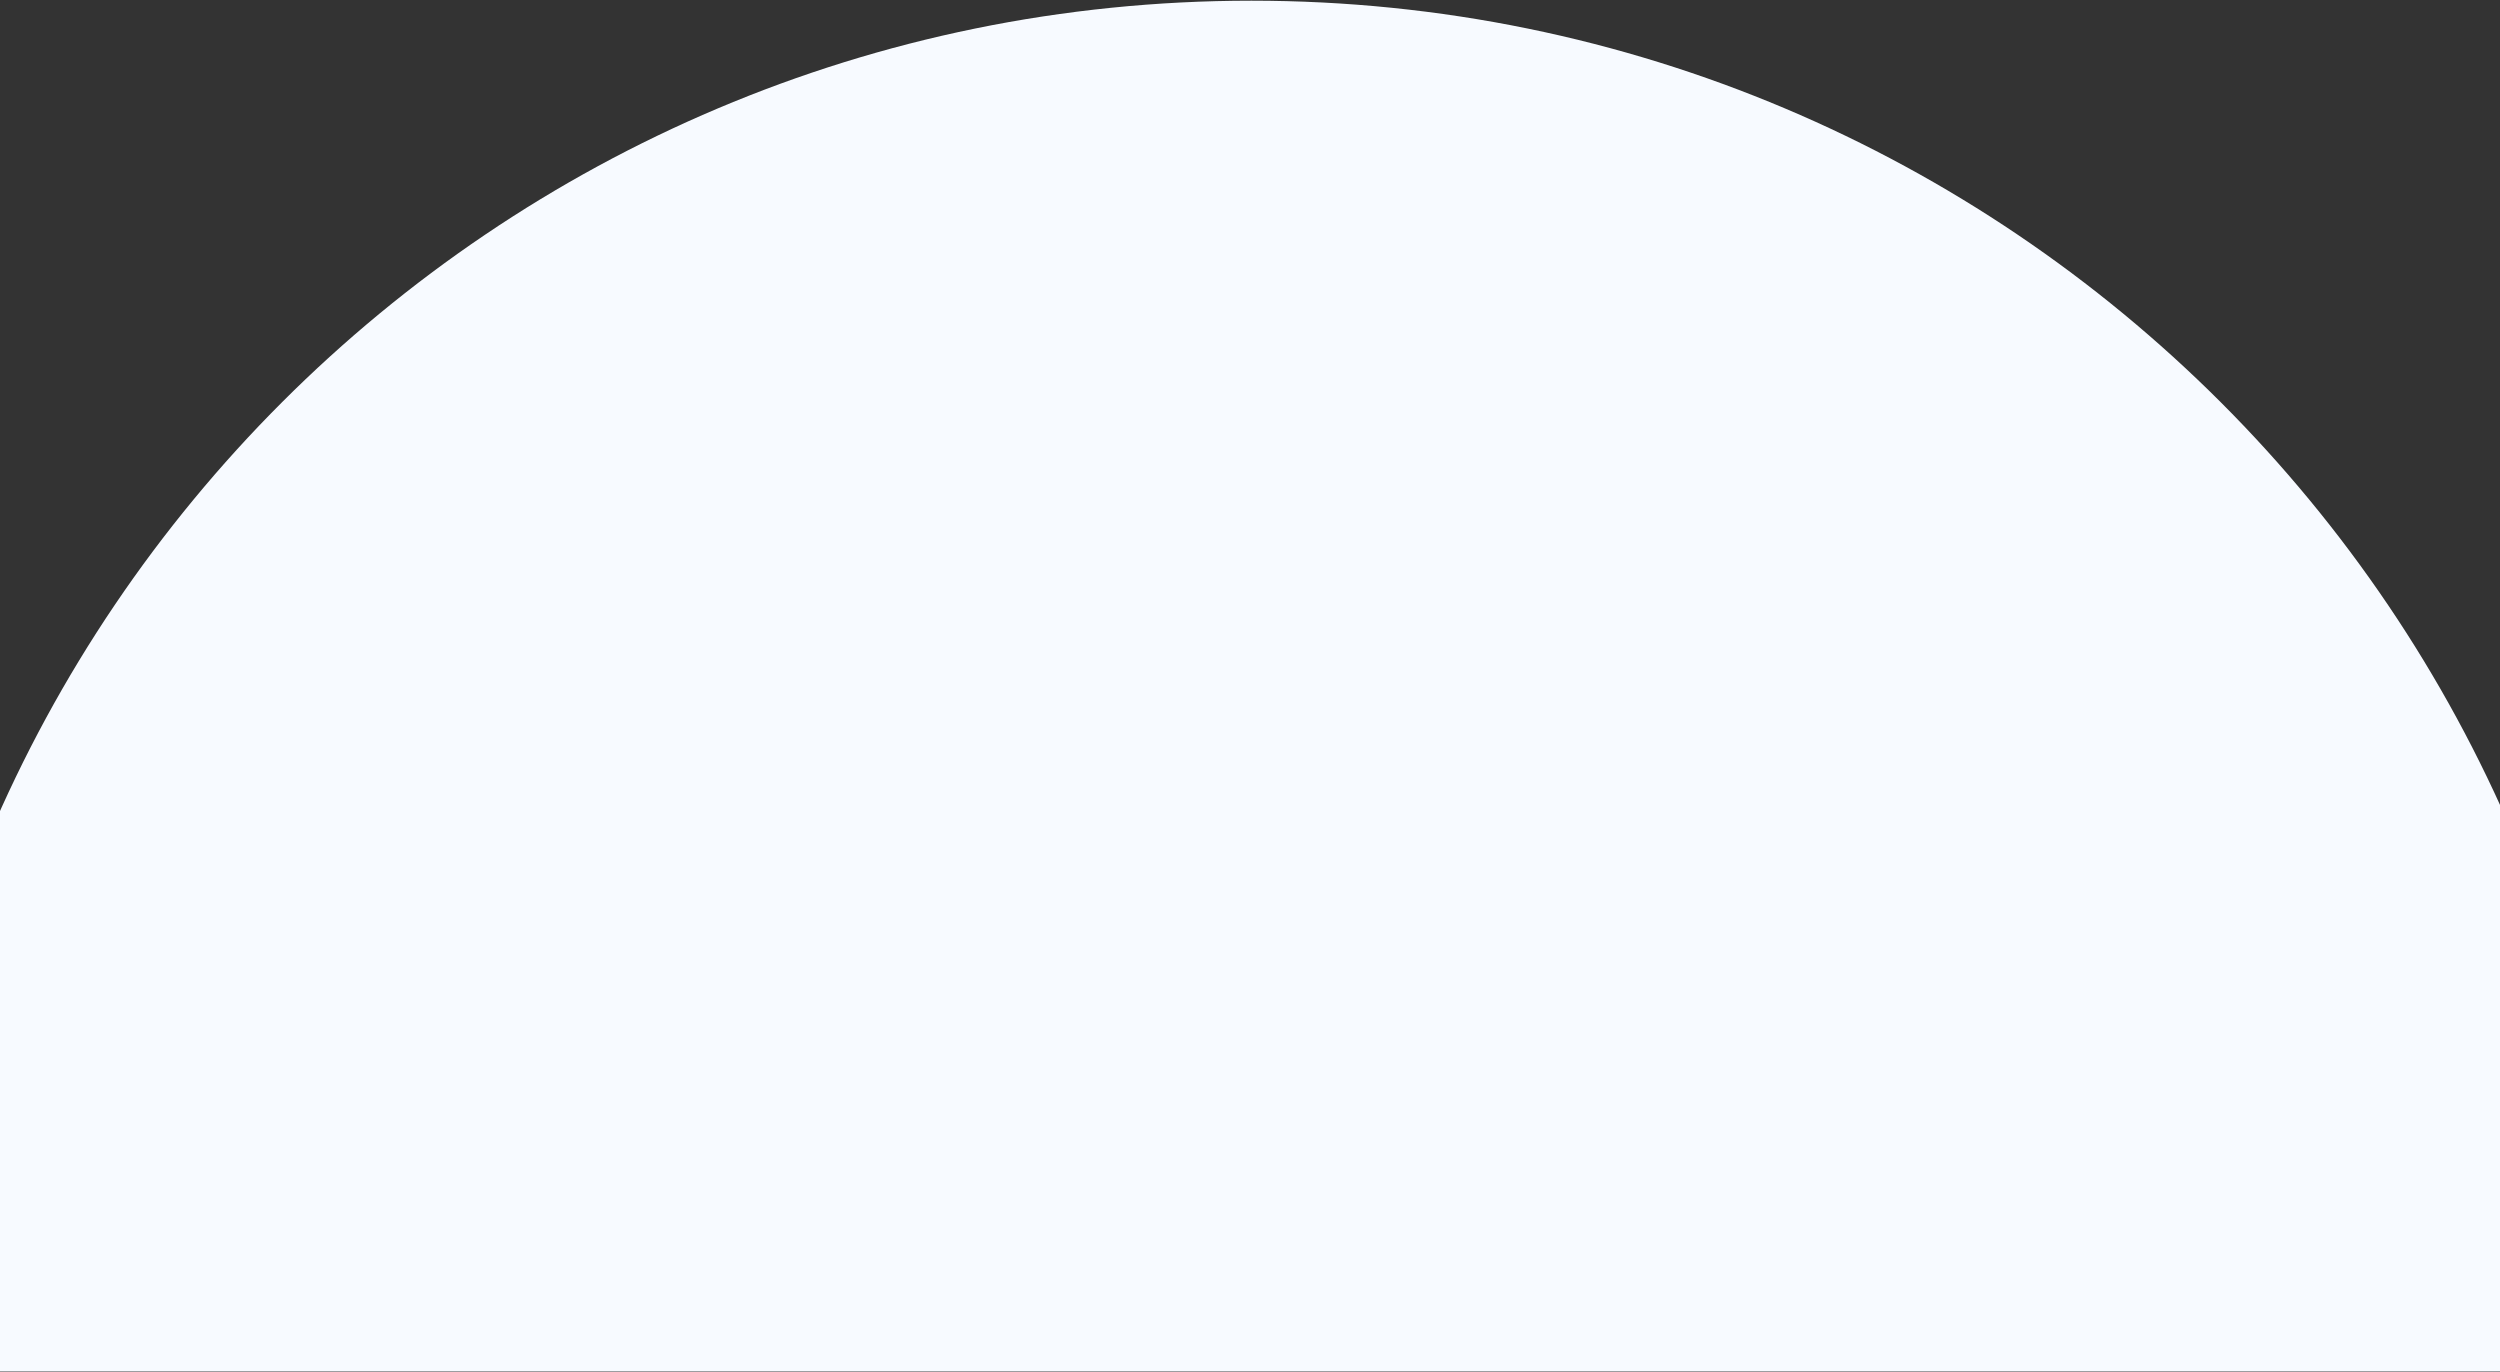 <?xml version="1.0" encoding="utf-8"?>
<svg width="1800px" height="988px" viewBox="0 0 1800 988" version="1.1" xmlns:xlink="http://www.w3.org/1999/xlink" xmlns="http://www.w3.org/2000/svg">
  <rect x="0" y="0" width="1800" height="988" fill="#333333" stroke="none"/>
  <defs>
    <path d="M1974 987C1974 441.895 1532.1 0 987 0C441.895 0 0 441.895 0 987" id="path_1" />
    <clipPath id="mask_1">
      <use xlink:href="#path_1" />
    </clipPath>
  </defs>
  <g id="Background" transform="translate(-86 0.5)">
    <path d="M1974 987C1974 441.895 1532.1 0 987 0C441.895 0 0 441.895 0 987" id="Mask" fill="#F7FAFF" fill-rule="evenodd" stroke="none" />
  </g>
</svg>